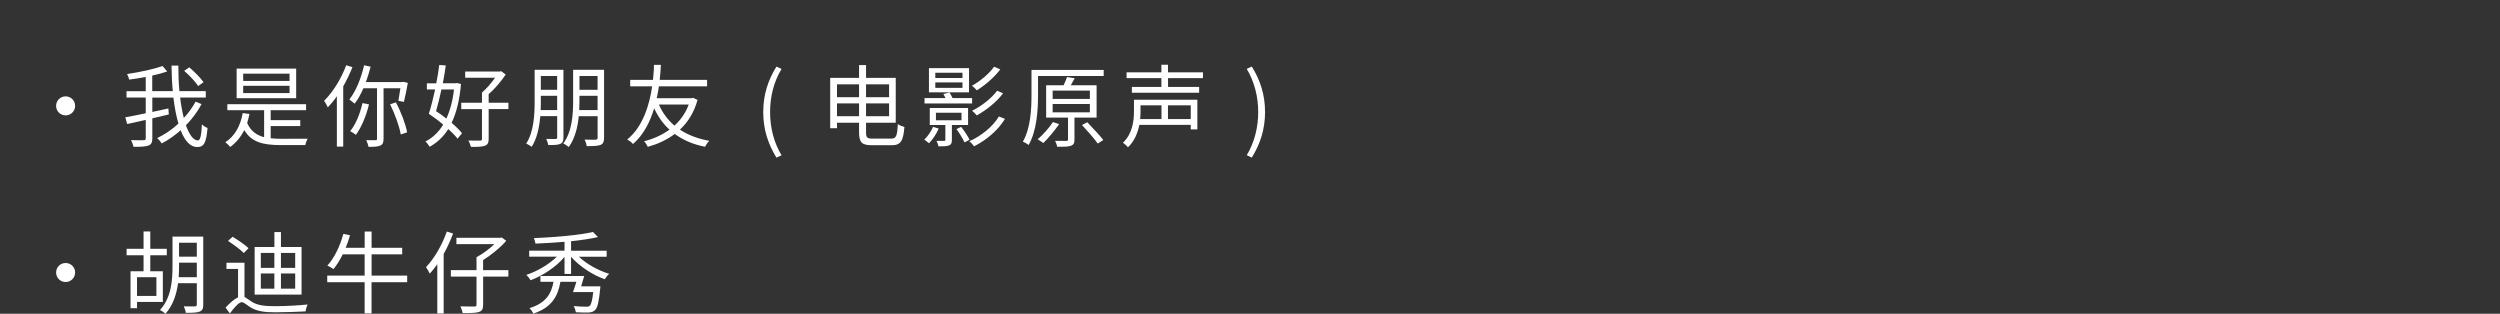 <?xml version="1.0" encoding="UTF-8"?>
<svg id="_レイヤー_2" data-name="レイヤー 2" xmlns="http://www.w3.org/2000/svg" viewBox="0 0 691.16 86.74">
  <rect x="0" y="0" width="691.16" height="86.74" fill="#333333" stroke="none"/>
  <defs>
    <style>
      .cls-1 {
        fill: none;
      }

      .cls-2 {
        fill: #fff;
      }
    </style>
  </defs>
  <g id="_レイヤー_3" data-name="レイヤー 3">
    <g>
      <rect class="cls-1" width="691.16" height="32.17"/>
      <g>
        <path class="cls-2" d="m20.77,29.27c0,1.46-1.17,2.63-2.63,2.63s-2.63-1.17-2.63-2.63,1.17-2.63,2.63-2.63,2.63,1.17,2.63,2.63Z"/>
        <path class="cls-2" d="m55.71,28.8c-1.12,2.11-2.58,4.07-4.31,5.83.94,2.6,2.06,4.19,3.3,4.19.67,0,.97-1.26,1.12-4.44.4.4,1.04.82,1.56.99-.35,4.09-.99,5.28-2.85,5.28-1.96,0-3.45-1.74-4.59-4.64-1.61,1.44-3.37,2.68-5.23,3.64-.27-.45-.79-1.07-1.26-1.46,2.08-1.02,4.12-2.38,5.88-4.02-.6-2.06-1.07-4.51-1.39-7.19h-5.83v3.97c1.46-.32,2.98-.64,4.44-.97l.12,1.66c-1.51.37-3.05.72-4.56,1.07v5.5c0,1.19-.3,1.74-1.07,2.03-.77.3-2.11.35-4.12.35-.1-.5-.42-1.34-.69-1.86,1.59.07,3.05.05,3.47.02.45,0,.59-.12.59-.57v-5.03c-1.86.4-3.65.82-5.13,1.14l-.52-1.86c1.49-.25,3.5-.67,5.65-1.12v-4.34h-5.31v-1.76h5.31v-3.94c-1.54.3-3.1.54-4.56.74-.1-.45-.35-1.09-.6-1.54,3.47-.52,7.46-1.36,9.79-2.23l1.31,1.51c-1.19.42-2.63.82-4.14,1.14v4.31h5.68c-.22-2.26-.32-4.64-.35-7.07h1.88c0,2.48.1,4.86.3,7.07h7.29v1.76h-7.09c.25,2.11.6,4.02,1.02,5.65,1.31-1.41,2.41-2.93,3.25-4.51l1.64.67Zm-.92-5.01c-.74-1.17-2.43-2.95-3.87-4.21l1.41-.97c1.41,1.21,3.15,2.95,3.94,4.12l-1.49,1.07Z"/>
        <path class="cls-2" d="m74.81,38.22c.89.1,1.88.15,2.93.15.92,0,6.05,0,7.31-.02-.25.42-.55,1.21-.64,1.76h-6.74c-4.98,0-8.13-.79-10.14-4.14-.97,1.93-2.26,3.47-3.87,4.66-.25-.32-.97-1.02-1.36-1.31,2.58-1.66,4.14-4.44,4.81-8.06l1.86.25c-.17.87-.4,1.69-.64,2.48.97,2.23,2.55,3.37,4.69,3.94v-7.46h-10.17v-1.66h21.77v1.66h-9.79v2.75h8.18v1.64h-8.18v3.37Zm7.07-11.08h-16.46v-8.18h16.46v8.18Zm-1.83-6.77h-12.82v2.01h12.82v-2.01Zm0,3.35h-12.82v2.01h12.82v-2.01Z"/>
        <path class="cls-2" d="m97.44,18.56c-.72,1.83-1.59,3.62-2.55,5.31v16.66h-1.76v-13.91c-.79,1.14-1.66,2.16-2.5,3.07-.2-.45-.69-1.39-1.04-1.81,2.43-2.38,4.74-6.08,6.12-9.84l1.74.52Zm8.6,5.85v13.94c0,1.04-.22,1.59-.87,1.88-.67.32-1.71.37-3.27.37-.1-.52-.4-1.34-.64-1.86,1.17.05,2.23.02,2.55.02s.42-.1.42-.42v-13.94h-3.77c-.69,1.64-1.51,3.1-2.41,4.26-.3-.27-1.07-.89-1.46-1.17,1.81-2.28,3.25-5.83,4.07-9.45l1.81.4c-.37,1.44-.82,2.88-1.31,4.24h10.04l.3-.07,1.26.3c-.32,1.81-.77,3.94-1.09,5.26l-1.54-.3c.15-.89.37-2.21.57-3.47h-4.66Zm-4.02,4.44c-.79,3.25-2.11,6.37-3.62,8.43-.35-.3-1.14-.77-1.59-1.02,1.56-1.88,2.73-4.83,3.4-7.76l1.81.35Zm7.44-.55c1.41,2.63,2.68,6.03,3.1,8.28l-1.76.59c-.4-2.26-1.64-5.73-2.95-8.33l1.61-.55Z"/>
        <path class="cls-2" d="m127.45,23.22c-.4,4.46-1.26,7.98-2.6,10.74,1.19,1.02,2.21,2.01,2.88,2.88l-1.24,1.51c-.6-.79-1.51-1.74-2.55-2.68-1.36,2.16-3.1,3.77-5.16,4.91-.25-.47-.77-1.14-1.17-1.46,1.93-.97,3.62-2.53,4.91-4.66-1.26-1.12-2.68-2.13-3.97-3,.6-1.79,1.19-4.21,1.74-6.72h-2.28v-1.71h2.6c.35-1.74.64-3.5.82-5.06l1.81.12c-.22,1.54-.47,3.25-.82,4.93h3.6l.3-.07,1.14.27Zm-5.41,1.51c-.45,2.16-.97,4.24-1.49,6,.97.62,1.93,1.31,2.85,2.06,1.02-2.21,1.76-4.88,2.11-8.06h-3.47Zm18.52,5.43h-5.46v8.23c0,1.09-.27,1.61-1.04,1.91-.77.27-1.96.32-3.87.3-.12-.52-.42-1.24-.69-1.76,1.46.05,2.83.05,3.2.03.4,0,.55-.12.55-.47v-8.23h-5.73v-1.76h5.73v-2.83c1.26-1.04,2.6-2.65,3.62-4.09h-8.26v-1.71h9.52l.42-.1,1.26.92c-1.21,1.83-2.98,3.92-4.71,5.43v2.38h5.46v1.76Z"/>
        <path class="cls-2" d="m155.77,37.97c0,.99-.2,1.51-.87,1.81-.64.3-1.69.32-3.32.32-.07-.47-.32-1.21-.57-1.69,1.19.02,2.26.02,2.58.02.35-.02.45-.12.45-.47v-5.85h-4.66c-.27,3-.89,6.17-2.41,8.5-.32-.3-1.07-.74-1.49-.92,2.13-3.3,2.33-8.03,2.33-11.6v-8.8h7.96v18.67Zm-1.74-7.54v-3.94h-4.51v1.61c0,.72,0,1.51-.05,2.33h4.56Zm-4.51-9.42v3.82h4.51v-3.82h-4.51Zm17.48,17.08c0,1.07-.25,1.66-.94,1.96-.74.3-1.93.35-3.87.35-.02-.5-.32-1.34-.57-1.81,1.39.05,2.7.05,3.05.03.4-.03.55-.15.55-.55v-5.95h-5.21c-.3,3-1.04,6.17-2.78,8.55-.32-.32-1.07-.82-1.51-.99,2.5-3.37,2.73-8.23,2.73-11.88v-8.5h8.55v18.79Zm-1.79-7.66v-3.94h-5.01v1.31c0,.82-.02,1.71-.07,2.63h5.08Zm-5.01-9.42v3.82h5.01v-3.82h-5.01Z"/>
        <path class="cls-2" d="m192.85,27.61c-.97,3.5-2.68,6.2-4.88,8.23,2.23,1.49,4.93,2.5,8.13,3.1-.42.37-.94,1.14-1.17,1.64-3.35-.67-6.1-1.86-8.38-3.55-2.21,1.66-4.74,2.8-7.46,3.57-.22-.47-.64-1.19-1.04-1.54,2.55-.64,4.96-1.71,7.04-3.22-1.76-1.59-3.17-3.6-4.24-5.9-1.09,3.65-2.9,7.34-5.85,9.87-.37-.47-1.02-.92-1.59-1.26,4.46-3.57,6.2-9.92,6.89-14.68h-6.07v-1.79h6.3c.22-1.96.27-3.47.27-4.14h1.91c-.05.77-.1,2.26-.32,4.14h13.09v1.79h-13.32c-.15,1.02-.32,2.13-.6,3.27h9.72l.3-.1,1.26.57Zm-10.69,1.29c.99,2.28,2.43,4.24,4.31,5.83,1.69-1.56,3.07-3.47,3.94-5.83h-8.26Z"/>
        <path class="cls-2" d="m211.01,30.98c0-4.86,1.36-8.88,3.65-12.57l1.41.65c-2.16,3.54-3.17,7.71-3.17,11.93s1.02,8.41,3.17,11.93l-1.41.67c-2.28-3.72-3.65-7.71-3.65-12.6Z"/>
        <path class="cls-2" d="m246.4,38.32c1.39,0,1.64-.79,1.83-4.02.45.35,1.24.67,1.81.82-.32,3.72-.92,5.03-3.52,5.03h-5.45c-2.75,0-3.57-.72-3.57-3.62v-2.6h-6.1v1.51h-1.88v-13.91h7.98v-3.55h1.93v3.55h8.21v12.4h-8.21v2.65c0,1.44.27,1.74,1.76,1.74h5.21Zm-15-15v3.55h6.1v-3.55h-6.1Zm6.1,8.8v-3.54h-6.1v3.54h6.1Zm1.93-8.8v3.55h6.37v-3.55h-6.37Zm6.37,8.8v-3.54h-6.37v3.54h6.37Z"/>
        <path class="cls-2" d="m259.52,35.54c-.62,1.46-1.69,3.05-2.68,4.07-.3-.25-.92-.77-1.31-1.02.99-.92,1.88-2.23,2.43-3.52l1.56.47Zm9.22-6.94h-13.14v-1.49h5.78c-.17-.4-.37-.79-.57-1.12l1.69-.42c.3.45.62,1.02.84,1.54h5.41v1.49Zm-.84-3.07h-11.08v-6.7h11.08v6.7Zm-4.74,9.03v4.09c0,.89-.15,1.29-.79,1.54-.6.27-1.54.27-2.9.27-.1-.47-.32-1.07-.57-1.51,1.02.02,1.86.02,2.11,0,.3,0,.35-.1.35-.32v-4.07h-4.31v-4.71h10.59v4.71h-4.46Zm2.93-14.46h-7.51v1.46h7.51v-1.46Zm0,2.68h-7.51v1.51h7.51v-1.51Zm-7.34,10.46h7.07v-2.08h-7.07v2.08Zm6.97,1.83c.89,1.12,1.88,2.6,2.33,3.57l-1.39.72c-.45-.97-1.39-2.53-2.23-3.67l1.29-.62Zm12.12-2.21c-1.91,3.15-5.16,5.9-8.55,7.59-.3-.45-.84-1.04-1.29-1.41,3.25-1.44,6.45-3.99,8.16-6.84l1.69.67Zm-1.29-13.69c-1.66,2.21-4.22,4.41-6.5,5.8-.32-.37-.87-.94-1.34-1.26,2.18-1.21,4.71-3.27,6.12-5.26l1.71.72Zm.77,6.62c-1.79,2.41-4.69,4.69-7.29,6.12-.3-.4-.82-.94-1.29-1.29,2.48-1.21,5.36-3.4,6.92-5.53l1.66.69Z"/>
        <path class="cls-2" d="m305.13,21.01h-18.15v5.31c0,3.97-.32,9.82-2.6,13.76-.35-.3-1.12-.74-1.59-.92,2.16-3.77,2.38-9.08,2.38-12.84v-6.99h19.96v1.69Zm-12.32,13.32c-1.26,1.79-2.98,3.87-4.36,5.21-.37-.27-1.12-.77-1.56-1.04,1.46-1.24,3.1-3.1,4.21-4.76l1.71.59Zm4.24-1.81v6.05c0,.97-.2,1.44-.94,1.71-.74.3-1.96.3-3.84.3-.07-.5-.35-1.17-.57-1.64,1.44.02,2.7.02,3.07.02.4-.02.5-.12.5-.42v-6.03h-6.05v-8.93h4.83c.37-.74.72-1.64.94-2.28l2.13.32c-.37.67-.74,1.34-1.09,1.96h7.14v8.93h-6.12Zm-6.03-5.16h10.29v-2.31h-10.29v2.31Zm0,3.7h10.29v-2.31h-10.29v2.31Zm9.57,2.73c1.46,1.54,3.45,3.64,4.44,4.91l-1.54.99c-.92-1.34-2.88-3.52-4.36-5.13l1.46-.77Z"/>
        <path class="cls-2" d="m331.03,35.77h-1.83v-1.24h-14.21c-.45,2.18-1.31,4.44-3.15,6.2-.25-.37-.99-1.02-1.39-1.26,2.65-2.55,3.05-6.05,3.05-8.63v-3.27h17.53v8.21Zm-8.11-14.16v2.43h8.6v1.59h-18.6v-1.59h8.16v-2.43h-9.62v-1.61h9.62v-2.11h1.83v2.11h9.67v1.61h-9.67Zm-7.61,7.51v1.71c0,.64-.02,1.36-.1,2.08h5.9v-3.79h-5.8Zm13.89,0h-6.3v3.79h6.3v-3.79Z"/>
        <path class="cls-2" d="m344.68,42.91c2.13-3.52,3.17-7.71,3.17-11.93s-1.04-8.38-3.17-11.93l1.39-.65c2.31,3.7,3.67,7.71,3.67,12.57s-1.36,8.88-3.67,12.6l-1.39-.67Z"/>
        <path class="cls-2" d="m20.77,75.34c0,1.46-1.17,2.63-2.63,2.63s-2.63-1.17-2.63-2.63,1.17-2.63,2.63-2.63,2.63,1.17,2.63,2.63Z"/>
        <path class="cls-2" d="m37.88,83.47v1.74h-1.79v-10.22h3.6v-4.41h-4.69v-1.79h4.69v-4.79h1.86v4.79h4.56v1.79h-4.56v4.41h3.47v8.48h-7.14Zm0-6.84v5.18h5.36v-5.18h-5.36Zm18.32,7.54c0,1.12-.25,1.66-.97,1.96-.72.32-1.93.35-3.87.35-.02-.47-.3-1.29-.55-1.79,1.39.05,2.7.02,3.05.02.4,0,.55-.15.55-.54v-5.88h-5.18c-.42,3-1.36,6.12-3.5,8.46-.3-.32-1.04-.84-1.51-1.04,3.17-3.4,3.47-8.28,3.47-12.08v-8.21h8.5v18.75Zm-1.79-7.54v-4.02h-4.91v1.02c0,.94-.02,1.96-.1,3h5.01Zm-4.91-9.52v3.84h4.91v-3.84h-4.91Z"/>
        <path class="cls-2" d="m67.6,82.1c.52.27,1.09.77,2.03,1.34,1.64,1.02,3.69,1.21,6.42,1.21s6.5-.2,9-.47c-.25.5-.52,1.36-.55,1.91-1.69.1-5.88.25-8.5.25-2.98,0-5.03-.32-6.74-1.36-.99-.62-1.83-1.44-2.41-1.44-.82,0-2.06,1.46-3.3,3.1l-1.19-1.59c1.19-1.31,2.4-2.38,3.45-2.85v-7.86h-3.2v-1.71h4.98v9.47Zm-.2-12.15c-.92-.94-2.85-2.36-4.36-3.35l1.26-1.14c1.49.89,3.45,2.23,4.41,3.15l-1.31,1.34Zm15.97,11.5h-12.97v-13.17h5.46v-4.12h1.81v4.12h5.7v13.17Zm-11.26-7.39h3.74v-4.14h-3.74v4.14Zm0,5.75h3.74v-4.21h-3.74v4.21Zm9.5-9.89h-3.94v4.14h3.94v-4.14Zm0,5.68h-3.94v4.21h3.94v-4.21Z"/>
        <path class="cls-2" d="m112.56,78.01h-9.84v8.63h-1.91v-8.63h-10.34v-1.81h10.34v-5.88h-6.05c-.77,1.56-1.66,2.95-2.55,4.07-.4-.27-1.24-.74-1.71-.97,1.93-2.08,3.52-5.41,4.41-8.75l1.86.37c-.32,1.19-.74,2.36-1.21,3.47h5.26v-4.51h1.91v4.51h8.46v1.81h-8.46v5.88h9.84v1.81Z"/>
        <path class="cls-2" d="m125.26,64.57c-.72,1.93-1.61,3.87-2.6,5.65v16.44h-1.76v-13.61c-.67.94-1.39,1.83-2.08,2.6-.2-.42-.74-1.39-1.04-1.79,2.28-2.41,4.44-6.08,5.75-9.84l1.74.55Zm15.3,11.9h-6.99v7.74c0,1.19-.3,1.76-1.14,2.03-.84.3-2.31.32-4.51.32-.1-.52-.37-1.34-.64-1.86,1.74.05,3.4.07,3.89.05.45-.02.57-.12.57-.57v-7.71h-7.09v-1.79h7.09v-3.57c1.66-.89,3.57-2.28,4.93-3.62h-10.49v-1.74h12.15l.37-.1,1.26.92c-1.66,1.93-4.17,3.94-6.4,5.33v2.78h6.99v1.79Z"/>
        <path class="cls-2" d="m160.01,70.95c2.16,2.06,5.41,3.84,8.41,4.76-.42.35-.94,1.04-1.24,1.49-3.35-1.19-7.02-3.57-9.3-6.22v4.76h-1.81v-4.71c-2.31,2.75-6,5.18-9.37,6.45-.27-.45-.79-1.12-1.19-1.49,2.98-.97,6.27-2.88,8.43-5.03h-7.64v-1.66h9.77v-2.45c-2.7.22-5.48.4-8.03.5-.05-.45-.27-1.12-.45-1.51,5.7-.25,12.62-.82,16.34-1.71l1.39,1.41c-2.06.47-4.66.87-7.44,1.14v2.63h9.84v1.66h-7.71Zm5.98,8.21s-.02.54-.07.79c-.37,3.6-.74,5.16-1.41,5.78-.5.47-.99.62-1.81.67-.69.02-2.08.02-3.52-.07-.05-.52-.27-1.22-.6-1.71,1.46.15,2.93.17,3.47.17.47,0,.74-.02.97-.22.42-.35.72-1.41.99-3.82h-5.6c.3-.79.64-1.83.94-2.85h-4.41c-.69,3.94-2.33,7.09-7.49,8.8-.2-.47-.69-1.17-1.07-1.51,4.64-1.41,6.05-4.07,6.65-7.29h-3.62v-1.59h12.1c-.25.92-.55,1.96-.84,2.85h5.33Z"/>
      </g>
    </g>
  </g>
</svg>